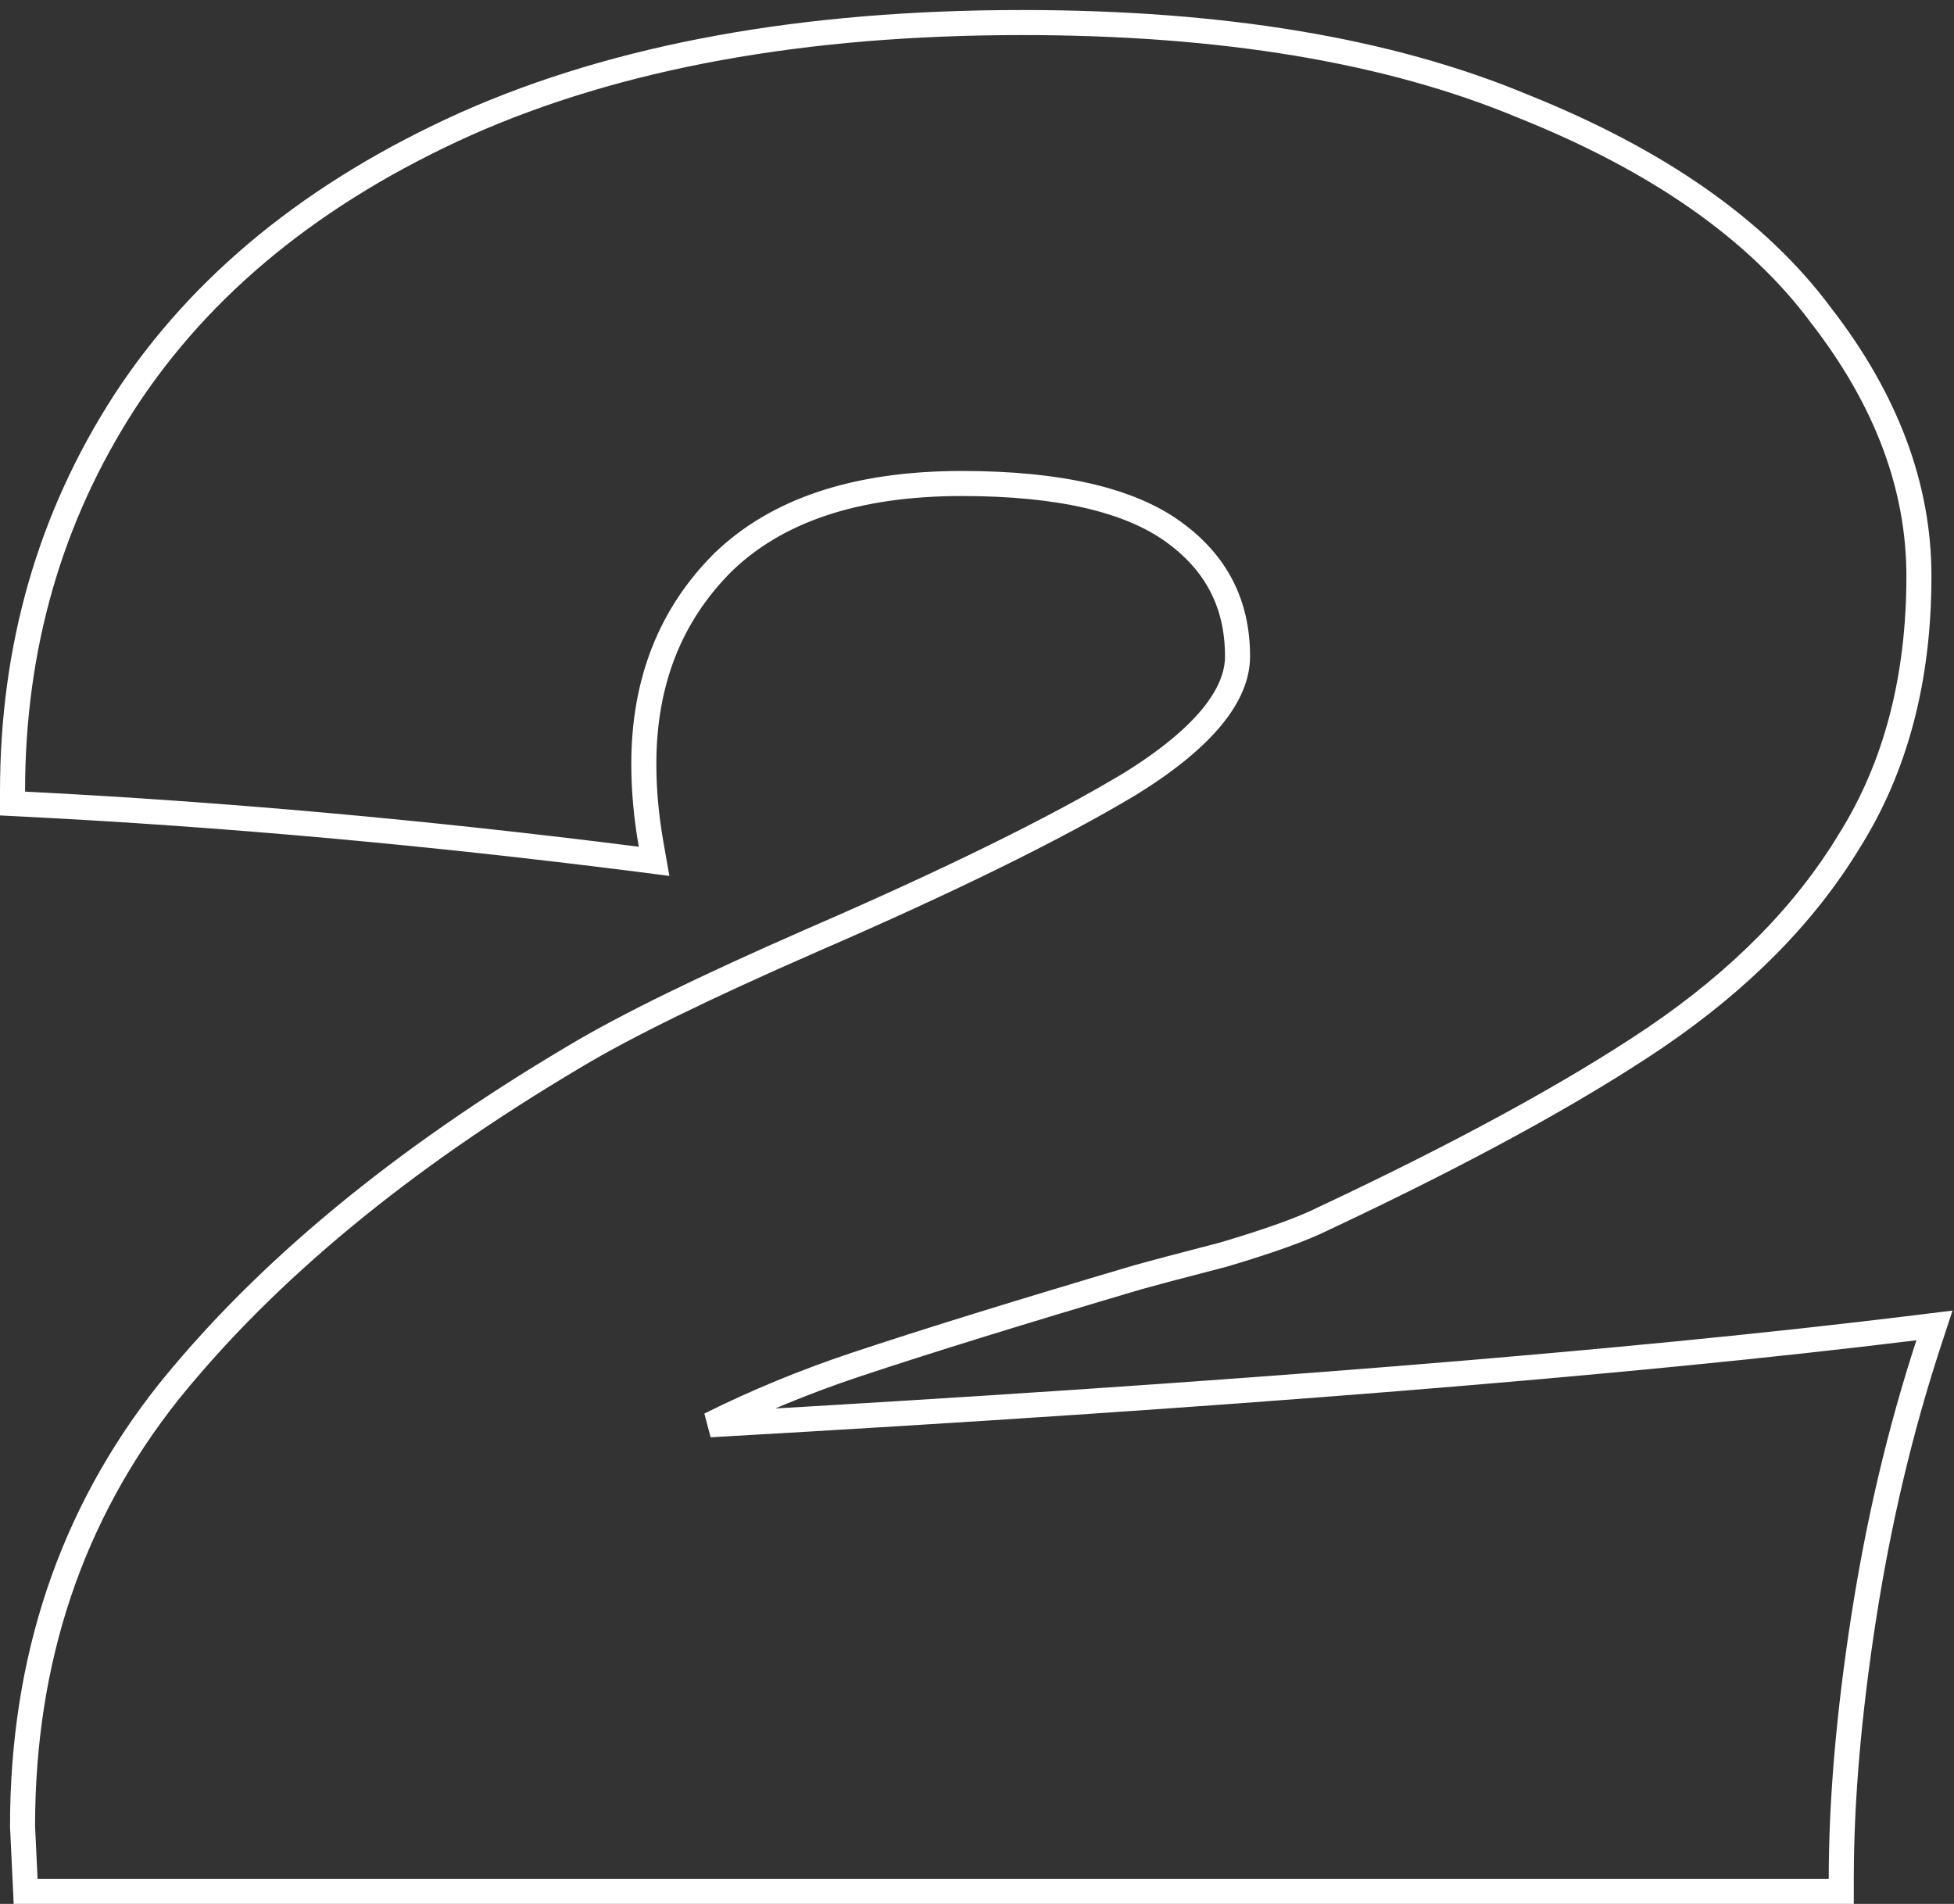 <?xml version="1.0" encoding="UTF-8"?> <svg xmlns="http://www.w3.org/2000/svg" width="78" height="76" viewBox="0 0 78 76" fill="none"><rect x="0" y="0" width="78" height="76" fill="#333333" stroke="none"/> <path d="M76.439 53.004C64.941 54.417 48.91 55.707 28.339 56.874C30.189 55.951 32.129 55.151 34.158 54.474C36.95 53.544 40.71 52.379 45.439 50.98C45.9 50.849 47.026 50.55 48.825 50.084L48.834 50.082L48.842 50.079C50.642 49.546 51.976 49.07 52.818 48.65C58.361 46.045 62.784 43.634 66.079 41.415L66.081 41.413C69.461 39.115 72.048 36.5 73.826 33.562C75.683 30.603 76.6 27.075 76.6 23C76.6 19.404 75.284 15.934 72.699 12.598C70.16 9.17 66.173 6.391 60.789 4.237C55.443 2.005 48.774 0.9 40.8 0.9C32.085 0.9 24.678 2.24 18.597 4.943L18.595 4.944C12.591 7.643 8.042 11.333 4.981 16.027L4.98 16.028C1.992 20.647 0.5 25.842 0.5 31.6V32.075L0.975 32.099C8.895 32.499 17.049 33.231 25.437 34.296L26.11 34.382L25.992 33.713C25.797 32.606 25.7 31.535 25.7 30.5C25.7 27.22 26.756 24.553 28.851 22.456C30.994 20.378 34.149 19.3 38.4 19.3C42.296 19.3 45.069 19.964 46.809 21.207C48.547 22.448 49.4 24.097 49.4 26.2C49.4 27.713 48.124 29.416 45.139 31.273C42.167 33.056 37.924 35.146 32.401 37.541L32.4 37.542C28.13 39.41 24.973 40.953 22.944 42.17C16.041 46.259 10.624 50.728 6.711 55.586L6.708 55.59C2.833 60.484 0.9 66.262 0.9 72.9V72.912L0.901 72.924L1.001 75.024L1.023 75.5H1.5H73H73.5V75C73.5 71.898 73.797 68.424 74.394 64.577C74.99 60.735 75.851 57.095 76.975 53.655L77.22 52.908L76.439 53.004Z" stroke="white"></path> </svg> 
